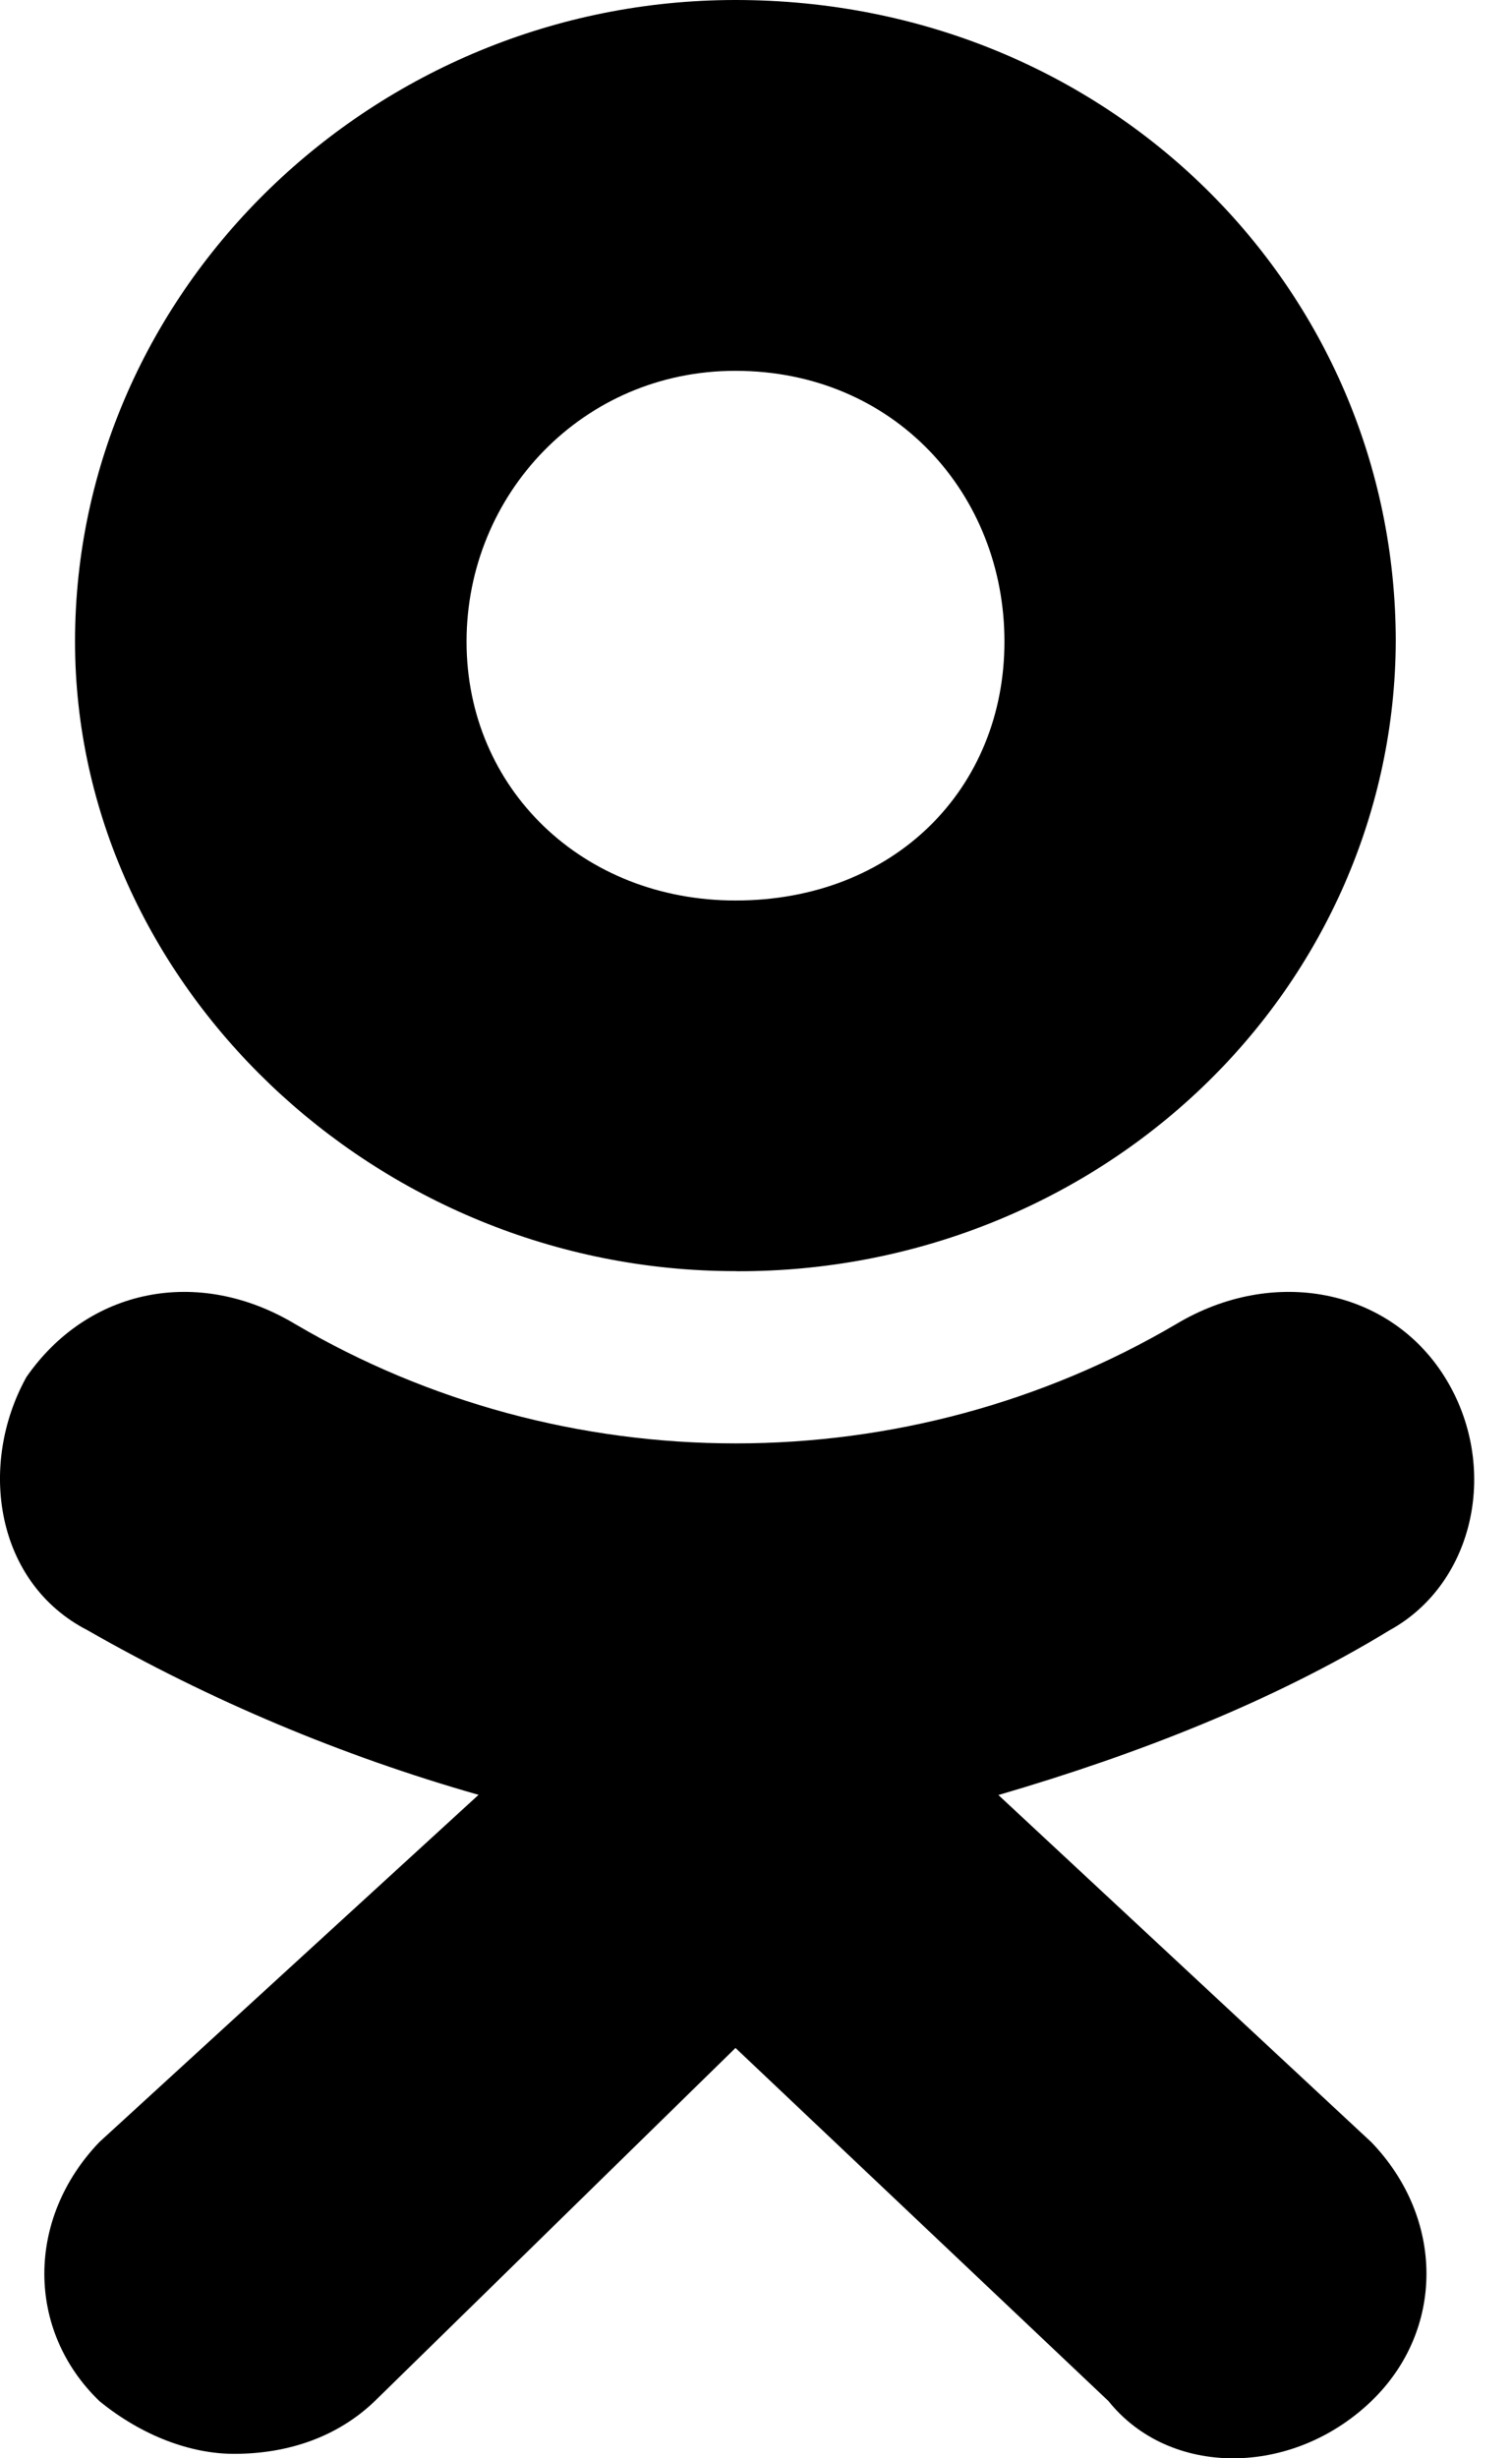 <svg width="16" height="26" viewBox="0 0 16 26" fill="none" xmlns="http://www.w3.org/2000/svg">
<path d="M7.781 13.444C3.966 13.444 0.794 10.394 0.794 6.785C0.794 3.051 3.966 0 7.783 0C11.73 0 14.77 3.05 14.77 6.785C14.763 8.557 14.026 10.254 12.72 11.502C11.413 12.751 9.645 13.45 7.804 13.445L7.781 13.444ZM7.781 3.922C6.166 3.922 4.937 5.229 4.937 6.786C4.937 8.341 6.166 9.524 7.783 9.524C9.464 9.524 10.629 8.341 10.629 6.786C10.63 5.227 9.464 3.922 7.781 3.922ZM10.564 18.984L14.512 22.657C15.289 23.464 15.289 24.647 14.512 25.395C13.672 26.202 12.377 26.202 11.73 25.395L7.783 21.66L3.966 25.395C3.578 25.768 3.059 25.953 2.476 25.953C2.023 25.953 1.506 25.766 1.052 25.395C0.275 24.647 0.275 23.464 1.052 22.655L5.064 18.983C3.615 18.57 2.225 17.985 0.926 17.242C-0.045 16.744 -0.238 15.5 0.279 14.565C0.926 13.632 2.091 13.384 3.127 14.006C4.53 14.83 6.141 15.266 7.785 15.266C9.428 15.266 11.04 14.83 12.443 14.006C13.479 13.384 14.707 13.632 15.289 14.565C15.872 15.5 15.612 16.743 14.705 17.242C13.477 17.99 12.054 18.55 10.565 18.985L10.564 18.984Z" fill="#00C0CF" style="fill:#00C0CF;fill:color(display-p3 0 0.753 0.812);fill-opacity:1;"/>
</svg>
